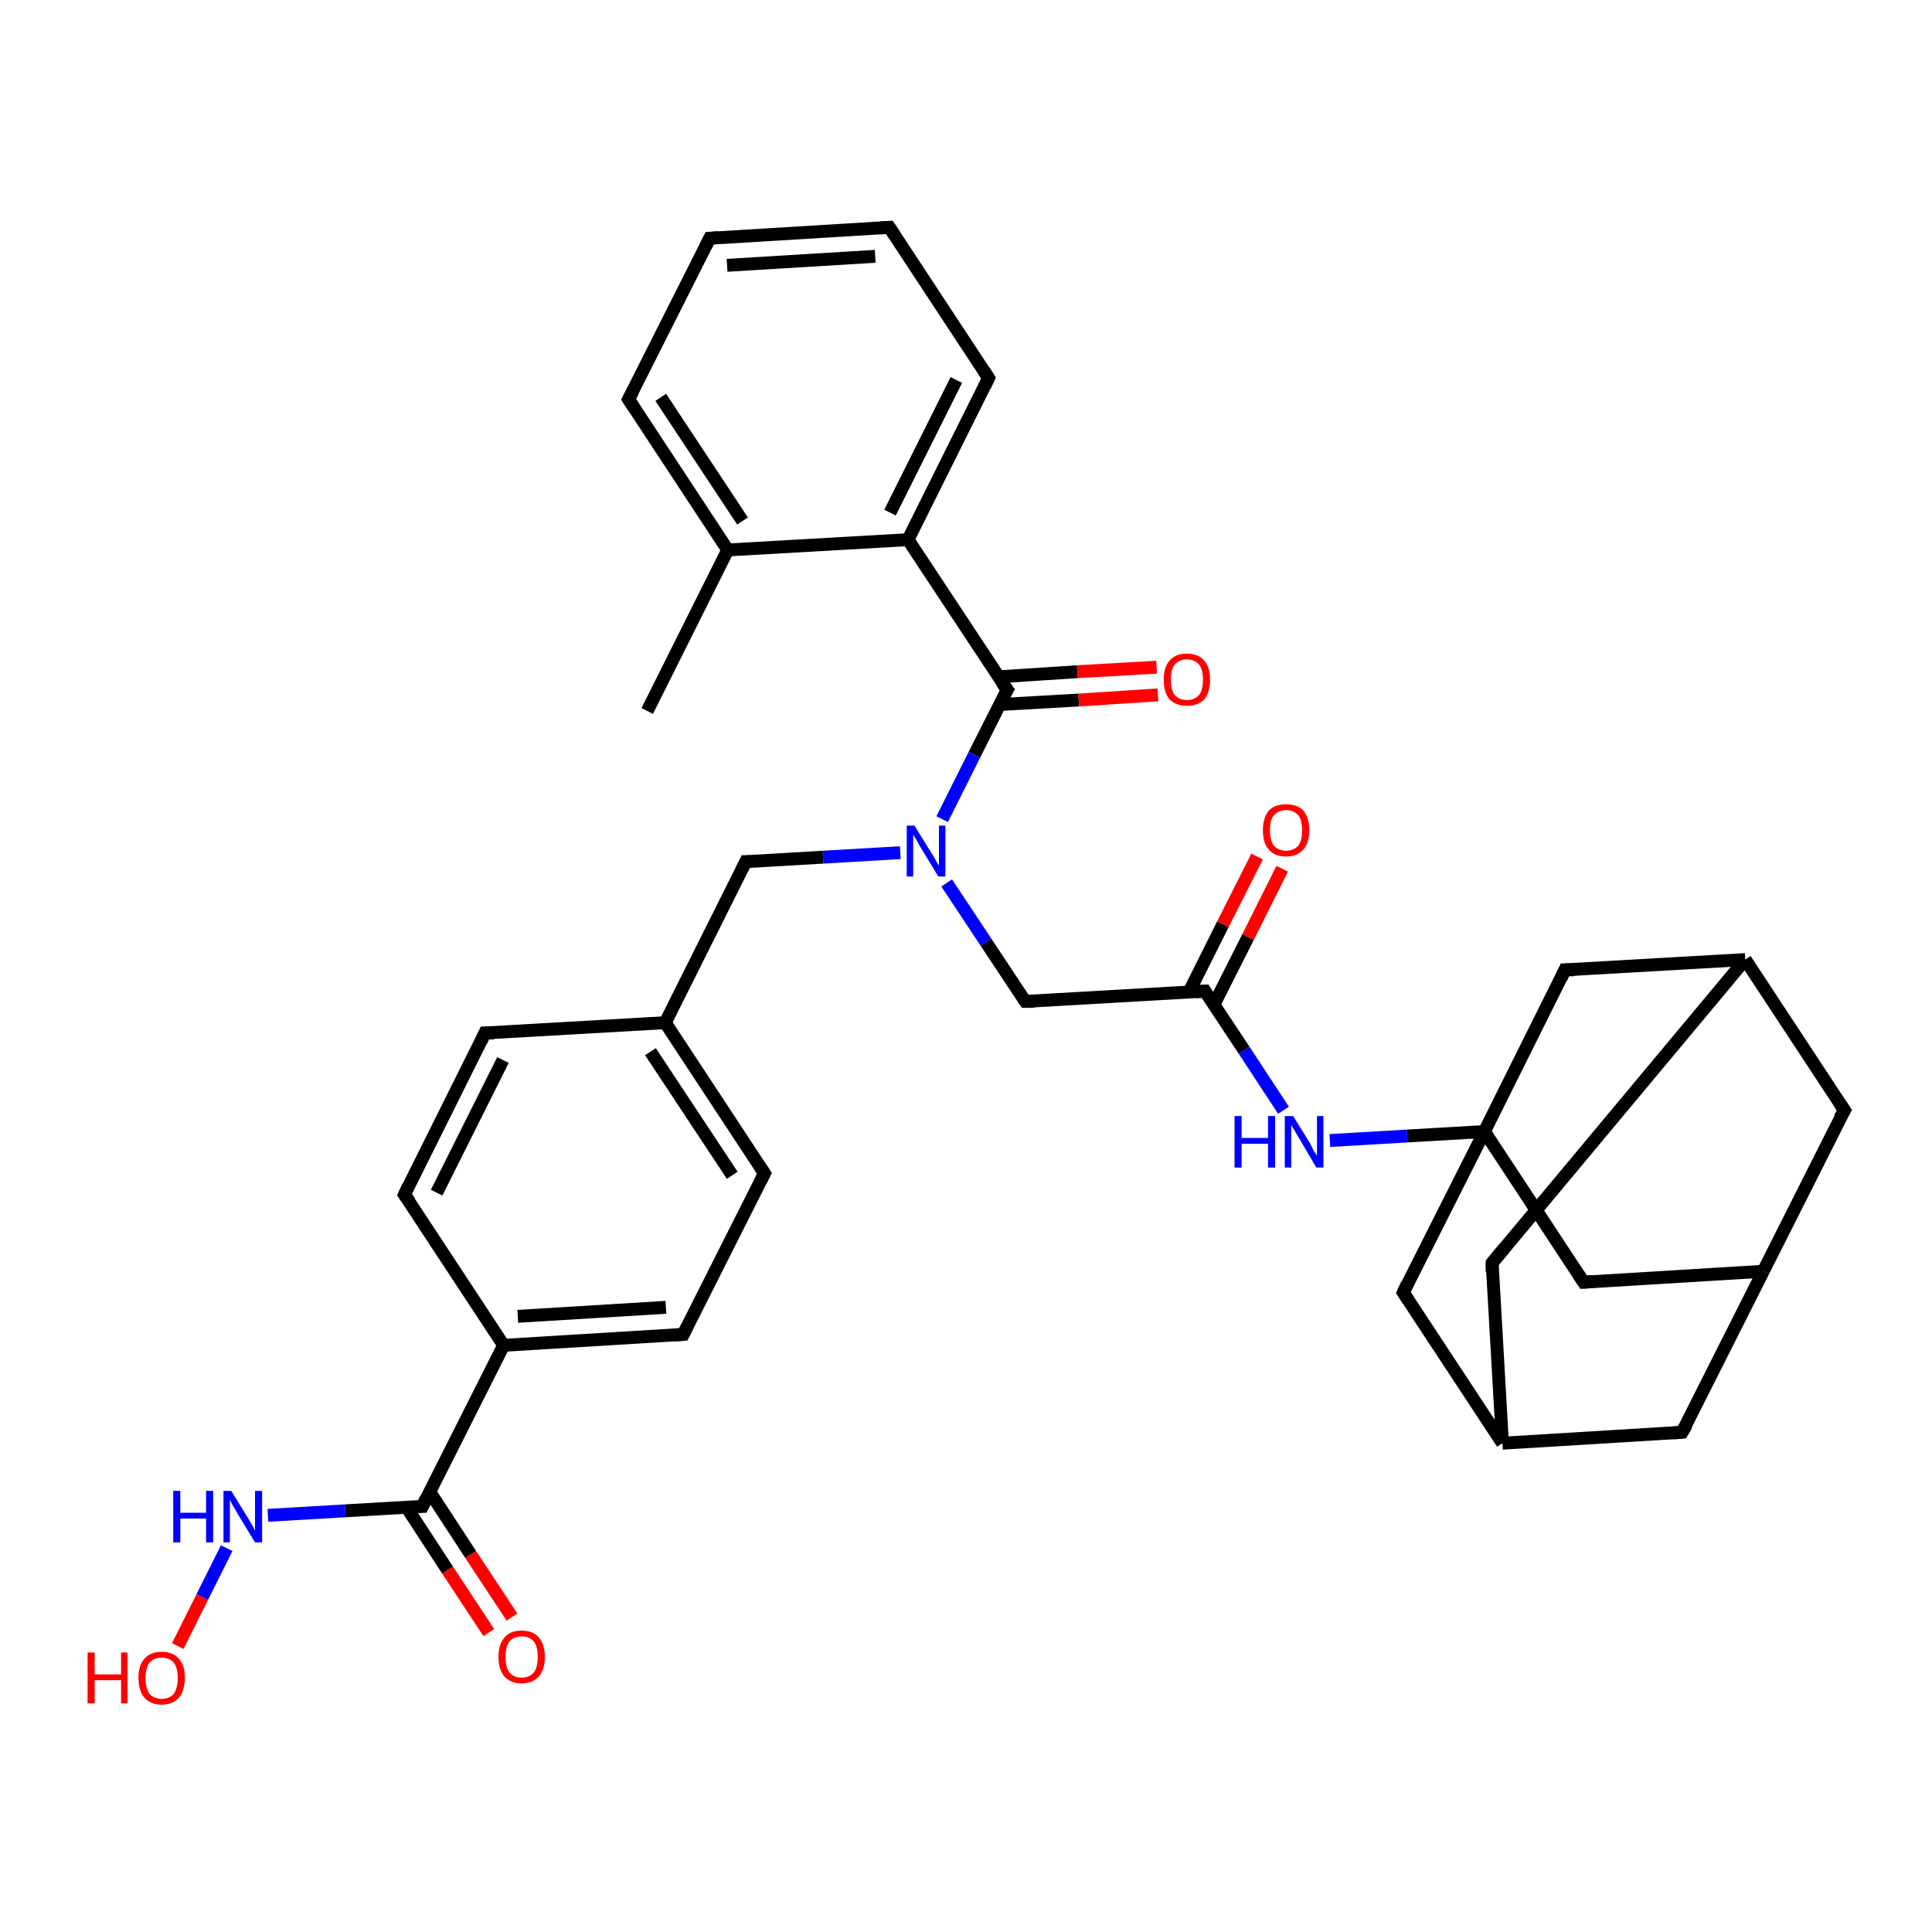 <?xml version='1.0' encoding='iso-8859-1'?>
<svg version='1.1' baseProfile='full'
              xmlns='http://www.w3.org/2000/svg'
                      xmlns:rdkit='http://www.rdkit.org/xml'
                      xmlns:xlink='http://www.w3.org/1999/xlink'
                  xml:space='preserve'
width='300px' height='300px' viewBox='0 0 300 300'>
<!-- END OF HEADER -->
<rect style='opacity:1.0;fill:#FFFFFF;stroke:none' width='300.0' height='300.0' x='0.0' y='0.0'> </rect>
<path class='bond-0 atom-0 atom-1' d='M 100.5,110.4 L 113.0,85.4' style='fill:none;fill-rule:evenodd;stroke:#000000;stroke-width:2.0px;stroke-linecap:butt;stroke-linejoin:miter;stroke-opacity:1' />
<path class='bond-1 atom-1 atom-2' d='M 113.0,85.4 L 97.6,62.0' style='fill:none;fill-rule:evenodd;stroke:#000000;stroke-width:2.0px;stroke-linecap:butt;stroke-linejoin:miter;stroke-opacity:1' />
<path class='bond-1 atom-1 atom-2' d='M 115.3,80.9 L 102.6,61.7' style='fill:none;fill-rule:evenodd;stroke:#000000;stroke-width:2.0px;stroke-linecap:butt;stroke-linejoin:miter;stroke-opacity:1' />
<path class='bond-2 atom-2 atom-3' d='M 97.6,62.0 L 110.2,37.0' style='fill:none;fill-rule:evenodd;stroke:#000000;stroke-width:2.0px;stroke-linecap:butt;stroke-linejoin:miter;stroke-opacity:1' />
<path class='bond-3 atom-3 atom-4' d='M 110.2,37.0 L 138.1,35.3' style='fill:none;fill-rule:evenodd;stroke:#000000;stroke-width:2.0px;stroke-linecap:butt;stroke-linejoin:miter;stroke-opacity:1' />
<path class='bond-3 atom-3 atom-4' d='M 112.9,41.2 L 135.9,39.8' style='fill:none;fill-rule:evenodd;stroke:#000000;stroke-width:2.0px;stroke-linecap:butt;stroke-linejoin:miter;stroke-opacity:1' />
<path class='bond-4 atom-4 atom-5' d='M 138.1,35.3 L 153.5,58.7' style='fill:none;fill-rule:evenodd;stroke:#000000;stroke-width:2.0px;stroke-linecap:butt;stroke-linejoin:miter;stroke-opacity:1' />
<path class='bond-5 atom-5 atom-6' d='M 153.5,58.7 L 141.0,83.8' style='fill:none;fill-rule:evenodd;stroke:#000000;stroke-width:2.0px;stroke-linecap:butt;stroke-linejoin:miter;stroke-opacity:1' />
<path class='bond-5 atom-5 atom-6' d='M 148.5,59.0 L 138.2,79.6' style='fill:none;fill-rule:evenodd;stroke:#000000;stroke-width:2.0px;stroke-linecap:butt;stroke-linejoin:miter;stroke-opacity:1' />
<path class='bond-6 atom-6 atom-7' d='M 141.0,83.8 L 156.4,107.1' style='fill:none;fill-rule:evenodd;stroke:#000000;stroke-width:2.0px;stroke-linecap:butt;stroke-linejoin:miter;stroke-opacity:1' />
<path class='bond-7 atom-7 atom-8' d='M 155.2,109.4 L 167.5,108.7' style='fill:none;fill-rule:evenodd;stroke:#000000;stroke-width:2.0px;stroke-linecap:butt;stroke-linejoin:miter;stroke-opacity:1' />
<path class='bond-7 atom-7 atom-8' d='M 167.5,108.7 L 179.8,107.9' style='fill:none;fill-rule:evenodd;stroke:#FF0000;stroke-width:2.0px;stroke-linecap:butt;stroke-linejoin:miter;stroke-opacity:1' />
<path class='bond-7 atom-7 atom-8' d='M 155.0,105.1 L 167.3,104.3' style='fill:none;fill-rule:evenodd;stroke:#000000;stroke-width:2.0px;stroke-linecap:butt;stroke-linejoin:miter;stroke-opacity:1' />
<path class='bond-7 atom-7 atom-8' d='M 167.3,104.3 L 179.6,103.6' style='fill:none;fill-rule:evenodd;stroke:#FF0000;stroke-width:2.0px;stroke-linecap:butt;stroke-linejoin:miter;stroke-opacity:1' />
<path class='bond-8 atom-7 atom-9' d='M 156.4,107.1 L 151.3,117.2' style='fill:none;fill-rule:evenodd;stroke:#000000;stroke-width:2.0px;stroke-linecap:butt;stroke-linejoin:miter;stroke-opacity:1' />
<path class='bond-8 atom-7 atom-9' d='M 151.3,117.2 L 146.3,127.2' style='fill:none;fill-rule:evenodd;stroke:#0000FF;stroke-width:2.0px;stroke-linecap:butt;stroke-linejoin:miter;stroke-opacity:1' />
<path class='bond-9 atom-9 atom-10' d='M 147.0,137.1 L 153.1,146.3' style='fill:none;fill-rule:evenodd;stroke:#0000FF;stroke-width:2.0px;stroke-linecap:butt;stroke-linejoin:miter;stroke-opacity:1' />
<path class='bond-9 atom-9 atom-10' d='M 153.1,146.3 L 159.2,155.5' style='fill:none;fill-rule:evenodd;stroke:#000000;stroke-width:2.0px;stroke-linecap:butt;stroke-linejoin:miter;stroke-opacity:1' />
<path class='bond-10 atom-10 atom-11' d='M 159.2,155.5 L 187.1,153.9' style='fill:none;fill-rule:evenodd;stroke:#000000;stroke-width:2.0px;stroke-linecap:butt;stroke-linejoin:miter;stroke-opacity:1' />
<path class='bond-11 atom-11 atom-12' d='M 188.5,156.0 L 193.8,145.5' style='fill:none;fill-rule:evenodd;stroke:#000000;stroke-width:2.0px;stroke-linecap:butt;stroke-linejoin:miter;stroke-opacity:1' />
<path class='bond-11 atom-11 atom-12' d='M 193.8,145.5 L 199.1,134.9' style='fill:none;fill-rule:evenodd;stroke:#FF0000;stroke-width:2.0px;stroke-linecap:butt;stroke-linejoin:miter;stroke-opacity:1' />
<path class='bond-11 atom-11 atom-12' d='M 184.6,154.1 L 189.9,143.5' style='fill:none;fill-rule:evenodd;stroke:#000000;stroke-width:2.0px;stroke-linecap:butt;stroke-linejoin:miter;stroke-opacity:1' />
<path class='bond-11 atom-11 atom-12' d='M 189.9,143.5 L 195.2,133.0' style='fill:none;fill-rule:evenodd;stroke:#FF0000;stroke-width:2.0px;stroke-linecap:butt;stroke-linejoin:miter;stroke-opacity:1' />
<path class='bond-12 atom-11 atom-13' d='M 187.1,153.9 L 193.2,163.1' style='fill:none;fill-rule:evenodd;stroke:#000000;stroke-width:2.0px;stroke-linecap:butt;stroke-linejoin:miter;stroke-opacity:1' />
<path class='bond-12 atom-11 atom-13' d='M 193.2,163.1 L 199.3,172.4' style='fill:none;fill-rule:evenodd;stroke:#0000FF;stroke-width:2.0px;stroke-linecap:butt;stroke-linejoin:miter;stroke-opacity:1' />
<path class='bond-13 atom-13 atom-14' d='M 206.5,177.1 L 218.5,176.4' style='fill:none;fill-rule:evenodd;stroke:#0000FF;stroke-width:2.0px;stroke-linecap:butt;stroke-linejoin:miter;stroke-opacity:1' />
<path class='bond-13 atom-13 atom-14' d='M 218.5,176.4 L 230.5,175.7' style='fill:none;fill-rule:evenodd;stroke:#000000;stroke-width:2.0px;stroke-linecap:butt;stroke-linejoin:miter;stroke-opacity:1' />
<path class='bond-14 atom-14 atom-15' d='M 230.5,175.7 L 245.9,199.1' style='fill:none;fill-rule:evenodd;stroke:#000000;stroke-width:2.0px;stroke-linecap:butt;stroke-linejoin:miter;stroke-opacity:1' />
<path class='bond-15 atom-15 atom-16' d='M 245.9,199.1 L 273.8,197.4' style='fill:none;fill-rule:evenodd;stroke:#000000;stroke-width:2.0px;stroke-linecap:butt;stroke-linejoin:miter;stroke-opacity:1' />
<path class='bond-16 atom-16 atom-17' d='M 273.8,197.4 L 286.4,172.4' style='fill:none;fill-rule:evenodd;stroke:#000000;stroke-width:2.0px;stroke-linecap:butt;stroke-linejoin:miter;stroke-opacity:1' />
<path class='bond-17 atom-17 atom-18' d='M 286.4,172.4 L 271.0,149.0' style='fill:none;fill-rule:evenodd;stroke:#000000;stroke-width:2.0px;stroke-linecap:butt;stroke-linejoin:miter;stroke-opacity:1' />
<path class='bond-18 atom-18 atom-19' d='M 271.0,149.0 L 231.7,196.1' style='fill:none;fill-rule:evenodd;stroke:#000000;stroke-width:2.0px;stroke-linecap:butt;stroke-linejoin:miter;stroke-opacity:1' />
<path class='bond-19 atom-19 atom-20' d='M 231.7,196.1 L 233.3,224.1' style='fill:none;fill-rule:evenodd;stroke:#000000;stroke-width:2.0px;stroke-linecap:butt;stroke-linejoin:miter;stroke-opacity:1' />
<path class='bond-20 atom-20 atom-21' d='M 233.3,224.1 L 261.2,222.4' style='fill:none;fill-rule:evenodd;stroke:#000000;stroke-width:2.0px;stroke-linecap:butt;stroke-linejoin:miter;stroke-opacity:1' />
<path class='bond-21 atom-20 atom-22' d='M 233.3,224.1 L 217.9,200.7' style='fill:none;fill-rule:evenodd;stroke:#000000;stroke-width:2.0px;stroke-linecap:butt;stroke-linejoin:miter;stroke-opacity:1' />
<path class='bond-22 atom-18 atom-23' d='M 271.0,149.0 L 243.0,150.6' style='fill:none;fill-rule:evenodd;stroke:#000000;stroke-width:2.0px;stroke-linecap:butt;stroke-linejoin:miter;stroke-opacity:1' />
<path class='bond-23 atom-9 atom-24' d='M 139.8,132.4 L 127.8,133.1' style='fill:none;fill-rule:evenodd;stroke:#0000FF;stroke-width:2.0px;stroke-linecap:butt;stroke-linejoin:miter;stroke-opacity:1' />
<path class='bond-23 atom-9 atom-24' d='M 127.8,133.1 L 115.8,133.8' style='fill:none;fill-rule:evenodd;stroke:#000000;stroke-width:2.0px;stroke-linecap:butt;stroke-linejoin:miter;stroke-opacity:1' />
<path class='bond-24 atom-24 atom-25' d='M 115.8,133.8 L 103.3,158.8' style='fill:none;fill-rule:evenodd;stroke:#000000;stroke-width:2.0px;stroke-linecap:butt;stroke-linejoin:miter;stroke-opacity:1' />
<path class='bond-25 atom-25 atom-26' d='M 103.3,158.8 L 118.7,182.2' style='fill:none;fill-rule:evenodd;stroke:#000000;stroke-width:2.0px;stroke-linecap:butt;stroke-linejoin:miter;stroke-opacity:1' />
<path class='bond-25 atom-25 atom-26' d='M 101.0,163.3 L 113.7,182.5' style='fill:none;fill-rule:evenodd;stroke:#000000;stroke-width:2.0px;stroke-linecap:butt;stroke-linejoin:miter;stroke-opacity:1' />
<path class='bond-26 atom-26 atom-27' d='M 118.7,182.2 L 106.1,207.2' style='fill:none;fill-rule:evenodd;stroke:#000000;stroke-width:2.0px;stroke-linecap:butt;stroke-linejoin:miter;stroke-opacity:1' />
<path class='bond-27 atom-27 atom-28' d='M 106.1,207.2 L 78.2,208.9' style='fill:none;fill-rule:evenodd;stroke:#000000;stroke-width:2.0px;stroke-linecap:butt;stroke-linejoin:miter;stroke-opacity:1' />
<path class='bond-27 atom-27 atom-28' d='M 103.4,203.0 L 80.4,204.4' style='fill:none;fill-rule:evenodd;stroke:#000000;stroke-width:2.0px;stroke-linecap:butt;stroke-linejoin:miter;stroke-opacity:1' />
<path class='bond-28 atom-28 atom-29' d='M 78.2,208.9 L 62.8,185.5' style='fill:none;fill-rule:evenodd;stroke:#000000;stroke-width:2.0px;stroke-linecap:butt;stroke-linejoin:miter;stroke-opacity:1' />
<path class='bond-29 atom-29 atom-30' d='M 62.8,185.5 L 75.3,160.4' style='fill:none;fill-rule:evenodd;stroke:#000000;stroke-width:2.0px;stroke-linecap:butt;stroke-linejoin:miter;stroke-opacity:1' />
<path class='bond-29 atom-29 atom-30' d='M 67.8,185.2 L 78.1,164.6' style='fill:none;fill-rule:evenodd;stroke:#000000;stroke-width:2.0px;stroke-linecap:butt;stroke-linejoin:miter;stroke-opacity:1' />
<path class='bond-30 atom-28 atom-31' d='M 78.2,208.9 L 65.6,233.9' style='fill:none;fill-rule:evenodd;stroke:#000000;stroke-width:2.0px;stroke-linecap:butt;stroke-linejoin:miter;stroke-opacity:1' />
<path class='bond-31 atom-31 atom-32' d='M 63.1,234.0 L 69.5,243.8' style='fill:none;fill-rule:evenodd;stroke:#000000;stroke-width:2.0px;stroke-linecap:butt;stroke-linejoin:miter;stroke-opacity:1' />
<path class='bond-31 atom-31 atom-32' d='M 69.5,243.8 L 75.9,253.5' style='fill:none;fill-rule:evenodd;stroke:#FF0000;stroke-width:2.0px;stroke-linecap:butt;stroke-linejoin:miter;stroke-opacity:1' />
<path class='bond-31 atom-31 atom-32' d='M 66.7,231.6 L 73.1,241.4' style='fill:none;fill-rule:evenodd;stroke:#000000;stroke-width:2.0px;stroke-linecap:butt;stroke-linejoin:miter;stroke-opacity:1' />
<path class='bond-31 atom-31 atom-32' d='M 73.1,241.4 L 79.5,251.1' style='fill:none;fill-rule:evenodd;stroke:#FF0000;stroke-width:2.0px;stroke-linecap:butt;stroke-linejoin:miter;stroke-opacity:1' />
<path class='bond-32 atom-31 atom-33' d='M 65.6,233.9 L 53.6,234.6' style='fill:none;fill-rule:evenodd;stroke:#000000;stroke-width:2.0px;stroke-linecap:butt;stroke-linejoin:miter;stroke-opacity:1' />
<path class='bond-32 atom-31 atom-33' d='M 53.6,234.6 L 41.6,235.3' style='fill:none;fill-rule:evenodd;stroke:#0000FF;stroke-width:2.0px;stroke-linecap:butt;stroke-linejoin:miter;stroke-opacity:1' />
<path class='bond-33 atom-33 atom-34' d='M 35.2,240.4 L 31.4,248.0' style='fill:none;fill-rule:evenodd;stroke:#0000FF;stroke-width:2.0px;stroke-linecap:butt;stroke-linejoin:miter;stroke-opacity:1' />
<path class='bond-33 atom-33 atom-34' d='M 31.4,248.0 L 27.6,255.6' style='fill:none;fill-rule:evenodd;stroke:#FF0000;stroke-width:2.0px;stroke-linecap:butt;stroke-linejoin:miter;stroke-opacity:1' />
<path class='bond-34 atom-6 atom-1' d='M 141.0,83.8 L 113.0,85.4' style='fill:none;fill-rule:evenodd;stroke:#000000;stroke-width:2.0px;stroke-linecap:butt;stroke-linejoin:miter;stroke-opacity:1' />
<path class='bond-35 atom-22 atom-14' d='M 217.9,200.7 L 230.5,175.7' style='fill:none;fill-rule:evenodd;stroke:#000000;stroke-width:2.0px;stroke-linecap:butt;stroke-linejoin:miter;stroke-opacity:1' />
<path class='bond-36 atom-30 atom-25' d='M 75.3,160.4 L 103.3,158.8' style='fill:none;fill-rule:evenodd;stroke:#000000;stroke-width:2.0px;stroke-linecap:butt;stroke-linejoin:miter;stroke-opacity:1' />
<path class='bond-37 atom-23 atom-14' d='M 243.0,150.6 L 230.5,175.7' style='fill:none;fill-rule:evenodd;stroke:#000000;stroke-width:2.0px;stroke-linecap:butt;stroke-linejoin:miter;stroke-opacity:1' />
<path class='bond-38 atom-21 atom-16' d='M 261.2,222.4 L 273.8,197.4' style='fill:none;fill-rule:evenodd;stroke:#000000;stroke-width:2.0px;stroke-linecap:butt;stroke-linejoin:miter;stroke-opacity:1' />
<path d='M 98.4,63.2 L 97.6,62.0 L 98.3,60.7' style='fill:none;stroke:#000000;stroke-width:2.0px;stroke-linecap:butt;stroke-linejoin:miter;stroke-opacity:1;' />
<path d='M 109.6,38.2 L 110.2,37.0 L 111.6,36.9' style='fill:none;stroke:#000000;stroke-width:2.0px;stroke-linecap:butt;stroke-linejoin:miter;stroke-opacity:1;' />
<path d='M 136.7,35.4 L 138.1,35.3 L 138.9,36.5' style='fill:none;stroke:#000000;stroke-width:2.0px;stroke-linecap:butt;stroke-linejoin:miter;stroke-opacity:1;' />
<path d='M 152.8,57.6 L 153.5,58.7 L 152.9,60.0' style='fill:none;stroke:#000000;stroke-width:2.0px;stroke-linecap:butt;stroke-linejoin:miter;stroke-opacity:1;' />
<path d='M 155.6,106.0 L 156.4,107.1 L 156.1,107.6' style='fill:none;stroke:#000000;stroke-width:2.0px;stroke-linecap:butt;stroke-linejoin:miter;stroke-opacity:1;' />
<path d='M 158.9,155.1 L 159.2,155.5 L 160.6,155.5' style='fill:none;stroke:#000000;stroke-width:2.0px;stroke-linecap:butt;stroke-linejoin:miter;stroke-opacity:1;' />
<path d='M 185.7,154.0 L 187.1,153.9 L 187.4,154.4' style='fill:none;stroke:#000000;stroke-width:2.0px;stroke-linecap:butt;stroke-linejoin:miter;stroke-opacity:1;' />
<path d='M 245.1,197.9 L 245.9,199.1 L 247.3,199.0' style='fill:none;stroke:#000000;stroke-width:2.0px;stroke-linecap:butt;stroke-linejoin:miter;stroke-opacity:1;' />
<path d='M 285.7,173.6 L 286.4,172.4 L 285.6,171.2' style='fill:none;stroke:#000000;stroke-width:2.0px;stroke-linecap:butt;stroke-linejoin:miter;stroke-opacity:1;' />
<path d='M 233.6,193.8 L 231.7,196.1 L 231.7,197.5' style='fill:none;stroke:#000000;stroke-width:2.0px;stroke-linecap:butt;stroke-linejoin:miter;stroke-opacity:1;' />
<path d='M 259.8,222.5 L 261.2,222.4 L 261.9,221.2' style='fill:none;stroke:#000000;stroke-width:2.0px;stroke-linecap:butt;stroke-linejoin:miter;stroke-opacity:1;' />
<path d='M 218.7,201.9 L 217.9,200.7 L 218.5,199.4' style='fill:none;stroke:#000000;stroke-width:2.0px;stroke-linecap:butt;stroke-linejoin:miter;stroke-opacity:1;' />
<path d='M 244.4,150.6 L 243.0,150.6 L 242.4,151.9' style='fill:none;stroke:#000000;stroke-width:2.0px;stroke-linecap:butt;stroke-linejoin:miter;stroke-opacity:1;' />
<path d='M 116.4,133.8 L 115.8,133.8 L 115.2,135.0' style='fill:none;stroke:#000000;stroke-width:2.0px;stroke-linecap:butt;stroke-linejoin:miter;stroke-opacity:1;' />
<path d='M 117.9,181.0 L 118.7,182.2 L 118.1,183.4' style='fill:none;stroke:#000000;stroke-width:2.0px;stroke-linecap:butt;stroke-linejoin:miter;stroke-opacity:1;' />
<path d='M 106.7,206.0 L 106.1,207.2 L 104.7,207.3' style='fill:none;stroke:#000000;stroke-width:2.0px;stroke-linecap:butt;stroke-linejoin:miter;stroke-opacity:1;' />
<path d='M 63.6,186.6 L 62.8,185.5 L 63.4,184.2' style='fill:none;stroke:#000000;stroke-width:2.0px;stroke-linecap:butt;stroke-linejoin:miter;stroke-opacity:1;' />
<path d='M 74.7,161.7 L 75.3,160.4 L 76.7,160.4' style='fill:none;stroke:#000000;stroke-width:2.0px;stroke-linecap:butt;stroke-linejoin:miter;stroke-opacity:1;' />
<path d='M 66.2,232.6 L 65.6,233.9 L 65.0,233.9' style='fill:none;stroke:#000000;stroke-width:2.0px;stroke-linecap:butt;stroke-linejoin:miter;stroke-opacity:1;' />
<path class='atom-8' d='M 180.7 105.5
Q 180.7 103.6, 181.6 102.6
Q 182.5 101.5, 184.3 101.5
Q 186.1 101.5, 187.0 102.6
Q 187.9 103.6, 187.9 105.5
Q 187.9 107.5, 187.0 108.6
Q 186.0 109.6, 184.3 109.6
Q 182.6 109.6, 181.6 108.6
Q 180.7 107.5, 180.7 105.5
M 184.3 108.7
Q 185.5 108.7, 186.2 107.9
Q 186.8 107.1, 186.8 105.5
Q 186.8 104.0, 186.2 103.2
Q 185.5 102.4, 184.3 102.4
Q 183.1 102.4, 182.4 103.2
Q 181.8 104.0, 181.8 105.5
Q 181.8 107.1, 182.4 107.9
Q 183.1 108.7, 184.3 108.7
' fill='#FF0000'/>
<path class='atom-9' d='M 142.0 128.2
L 144.6 132.4
Q 144.9 132.8, 145.3 133.6
Q 145.7 134.3, 145.8 134.4
L 145.8 128.2
L 146.8 128.2
L 146.8 136.1
L 145.7 136.1
L 142.9 131.5
Q 142.6 131.0, 142.3 130.4
Q 141.9 129.8, 141.8 129.6
L 141.8 136.1
L 140.8 136.1
L 140.8 128.2
L 142.0 128.2
' fill='#0000FF'/>
<path class='atom-12' d='M 196.1 128.9
Q 196.1 127.0, 197.0 125.9
Q 197.9 124.9, 199.7 124.9
Q 201.5 124.9, 202.4 125.9
Q 203.3 127.0, 203.3 128.9
Q 203.3 130.8, 202.4 131.9
Q 201.4 133.0, 199.7 133.0
Q 197.9 133.0, 197.0 131.9
Q 196.1 130.9, 196.1 128.9
M 199.7 132.1
Q 200.9 132.1, 201.6 131.3
Q 202.2 130.5, 202.2 128.9
Q 202.2 127.4, 201.6 126.6
Q 200.9 125.8, 199.7 125.8
Q 198.5 125.8, 197.8 126.6
Q 197.2 127.3, 197.2 128.9
Q 197.2 130.5, 197.8 131.3
Q 198.5 132.1, 199.7 132.1
' fill='#FF0000'/>
<path class='atom-13' d='M 191.7 173.3
L 192.8 173.3
L 192.8 176.7
L 196.9 176.7
L 196.9 173.3
L 198.0 173.3
L 198.0 181.3
L 196.9 181.3
L 196.9 177.6
L 192.8 177.6
L 192.8 181.3
L 191.7 181.3
L 191.7 173.3
' fill='#0000FF'/>
<path class='atom-13' d='M 200.8 173.3
L 203.4 177.5
Q 203.6 177.9, 204.0 178.7
Q 204.5 179.4, 204.5 179.5
L 204.5 173.3
L 205.5 173.3
L 205.5 181.3
L 204.4 181.3
L 201.7 176.7
Q 201.3 176.1, 201.0 175.5
Q 200.6 174.9, 200.5 174.7
L 200.5 181.3
L 199.5 181.3
L 199.5 173.3
L 200.8 173.3
' fill='#0000FF'/>
<path class='atom-32' d='M 77.4 257.3
Q 77.4 255.4, 78.3 254.3
Q 79.2 253.2, 81.0 253.2
Q 82.8 253.2, 83.7 254.3
Q 84.6 255.4, 84.6 257.3
Q 84.6 259.2, 83.7 260.3
Q 82.7 261.4, 81.0 261.4
Q 79.3 261.4, 78.3 260.3
Q 77.4 259.2, 77.4 257.3
M 81.0 260.5
Q 82.2 260.5, 82.9 259.7
Q 83.5 258.9, 83.5 257.3
Q 83.5 255.7, 82.9 254.9
Q 82.2 254.1, 81.0 254.1
Q 79.8 254.1, 79.1 254.9
Q 78.5 255.7, 78.5 257.3
Q 78.5 258.9, 79.1 259.7
Q 79.8 260.5, 81.0 260.5
' fill='#FF0000'/>
<path class='atom-33' d='M 26.9 231.5
L 28.0 231.5
L 28.0 234.9
L 32.0 234.9
L 32.0 231.5
L 33.1 231.5
L 33.1 239.5
L 32.0 239.5
L 32.0 235.8
L 28.0 235.8
L 28.0 239.5
L 26.9 239.5
L 26.9 231.5
' fill='#0000FF'/>
<path class='atom-33' d='M 35.9 231.5
L 38.5 235.7
Q 38.8 236.2, 39.2 236.9
Q 39.6 237.7, 39.6 237.7
L 39.6 231.5
L 40.7 231.5
L 40.7 239.5
L 39.6 239.5
L 36.8 234.9
Q 36.5 234.3, 36.1 233.7
Q 35.8 233.1, 35.7 232.9
L 35.7 239.5
L 34.7 239.5
L 34.7 231.5
L 35.9 231.5
' fill='#0000FF'/>
<path class='atom-34' d='M 13.6 256.6
L 14.7 256.6
L 14.7 260.0
L 18.8 260.0
L 18.8 256.6
L 19.8 256.6
L 19.8 264.5
L 18.8 264.5
L 18.8 260.9
L 14.7 260.9
L 14.7 264.5
L 13.6 264.5
L 13.6 256.6
' fill='#FF0000'/>
<path class='atom-34' d='M 21.5 260.5
Q 21.5 258.6, 22.4 257.6
Q 23.3 256.5, 25.1 256.5
Q 26.9 256.5, 27.8 257.6
Q 28.7 258.6, 28.7 260.5
Q 28.7 262.5, 27.8 263.6
Q 26.8 264.7, 25.1 264.7
Q 23.4 264.7, 22.4 263.6
Q 21.5 262.5, 21.5 260.5
M 25.1 263.8
Q 26.3 263.8, 27.0 263.0
Q 27.6 262.1, 27.6 260.5
Q 27.6 259.0, 27.0 258.2
Q 26.3 257.4, 25.1 257.4
Q 23.9 257.4, 23.2 258.2
Q 22.6 259.0, 22.6 260.5
Q 22.6 262.1, 23.2 263.0
Q 23.9 263.8, 25.1 263.8
' fill='#FF0000'/>
</svg>
